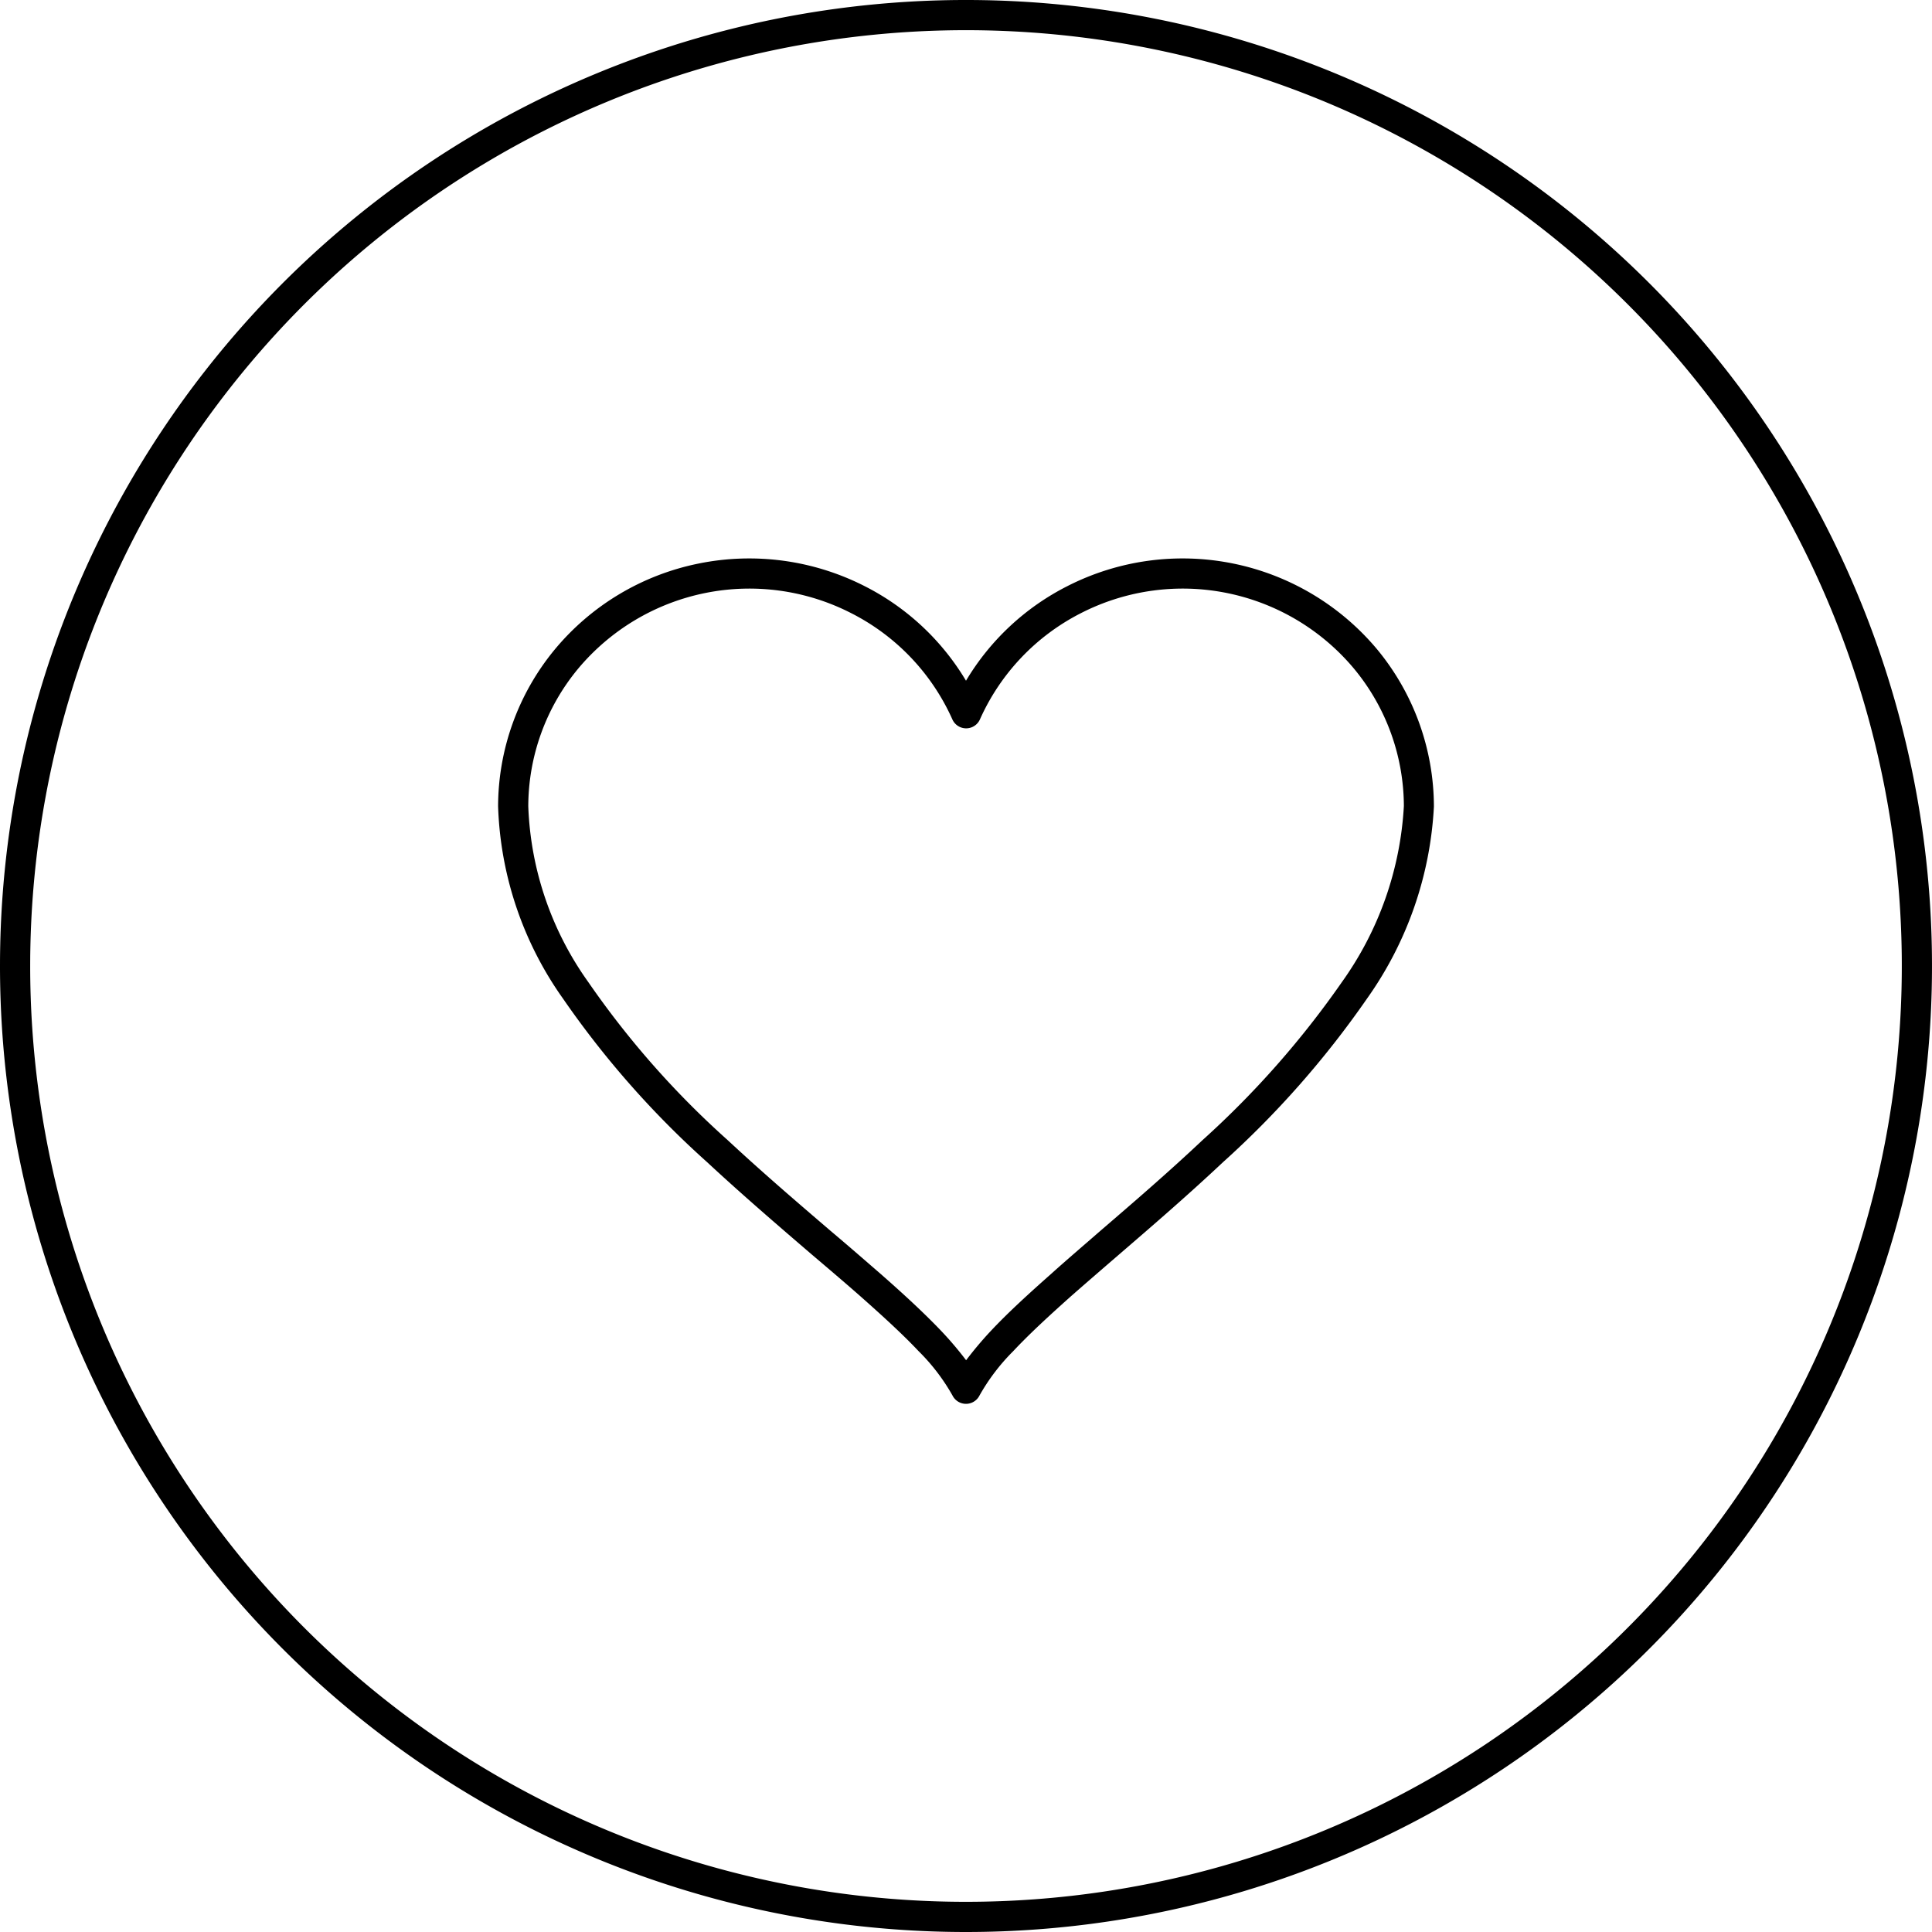 <svg xmlns="http://www.w3.org/2000/svg" width="192" height="192" viewBox="0 0 64 64">
  <defs>
    <style>
      .cls-1 {
        fill-rule: evenodd;
      }
    </style>
  </defs>
  <path id="Ellipse_78_Stroke_" data-name="Ellipse 78 (Stroke)" class="cls-1" d="M122,6941a32,32,0,1,0-32-32A32,32,0,0,0,122,6941Zm0-1a31,31,0,1,0-31-31A31,31,0,0,0,122,6940Z" transform="translate(-90 -6877)"/>
  <path id="Vector_Stroke_" data-name="Vector (Stroke)" class="cls-1" d="M113.133,6895.67a8.422,8.422,0,0,1,5.516.75,8.249,8.249,0,0,1,3.351,3.13,8.249,8.249,0,0,1,3.351-3.13,8.4,8.4,0,0,1,10.276,2.1,8.192,8.192,0,0,1,1.873,5.19v0.01h0a12.058,12.058,0,0,1-2.223,6.37,31.181,31.181,0,0,1-4.765,5.41c-1.149,1.08-2.331,2.1-3.422,3.04-0.568.49-1.112,0.96-1.613,1.4-0.739.66-1.39,1.26-1.914,1.82a6.737,6.737,0,0,0-1.117,1.47,0.5,0.5,0,0,1-.892,0,6.667,6.667,0,0,0-1.123-1.47c-0.528-.56-1.185-1.16-1.93-1.82-0.5-.44-1.041-0.9-1.606-1.38-1.107-.95-2.306-1.98-3.469-3.06a30.573,30.573,0,0,1-4.776-5.42,11.653,11.653,0,0,1-2.15-6.37h0a8.186,8.186,0,0,1,1.873-5.19A8.334,8.334,0,0,1,113.133,6895.67Zm5.061,1.64a7.394,7.394,0,0,0-9.05,1.85,7.16,7.16,0,0,0-1.644,4.55,10.667,10.667,0,0,0,1.986,5.82,29.432,29.432,0,0,0,4.621,5.24c1.15,1.07,2.317,2.07,3.414,3.01,0.57,0.48,1.121.96,1.64,1.41,0.752,0.66,1.436,1.29,2,1.88a11.563,11.563,0,0,1,.843.99,11.978,11.978,0,0,1,.836-0.99c0.555-.59,1.233-1.21,1.979-1.87,0.521-.47,1.074-0.94,1.647-1.44,1.081-.93,2.231-1.92,3.367-2.99a30.429,30.429,0,0,0,4.614-5.23,11.071,11.071,0,0,0,2.058-5.84,7.165,7.165,0,0,0-1.644-4.54,7.395,7.395,0,0,0-9.051-1.85,7.275,7.275,0,0,0-3.348,3.52,0.5,0.5,0,0,1-.914,0A7.273,7.273,0,0,0,118.194,6897.31Z" transform="translate(-90 -6877)"/>
</svg>
